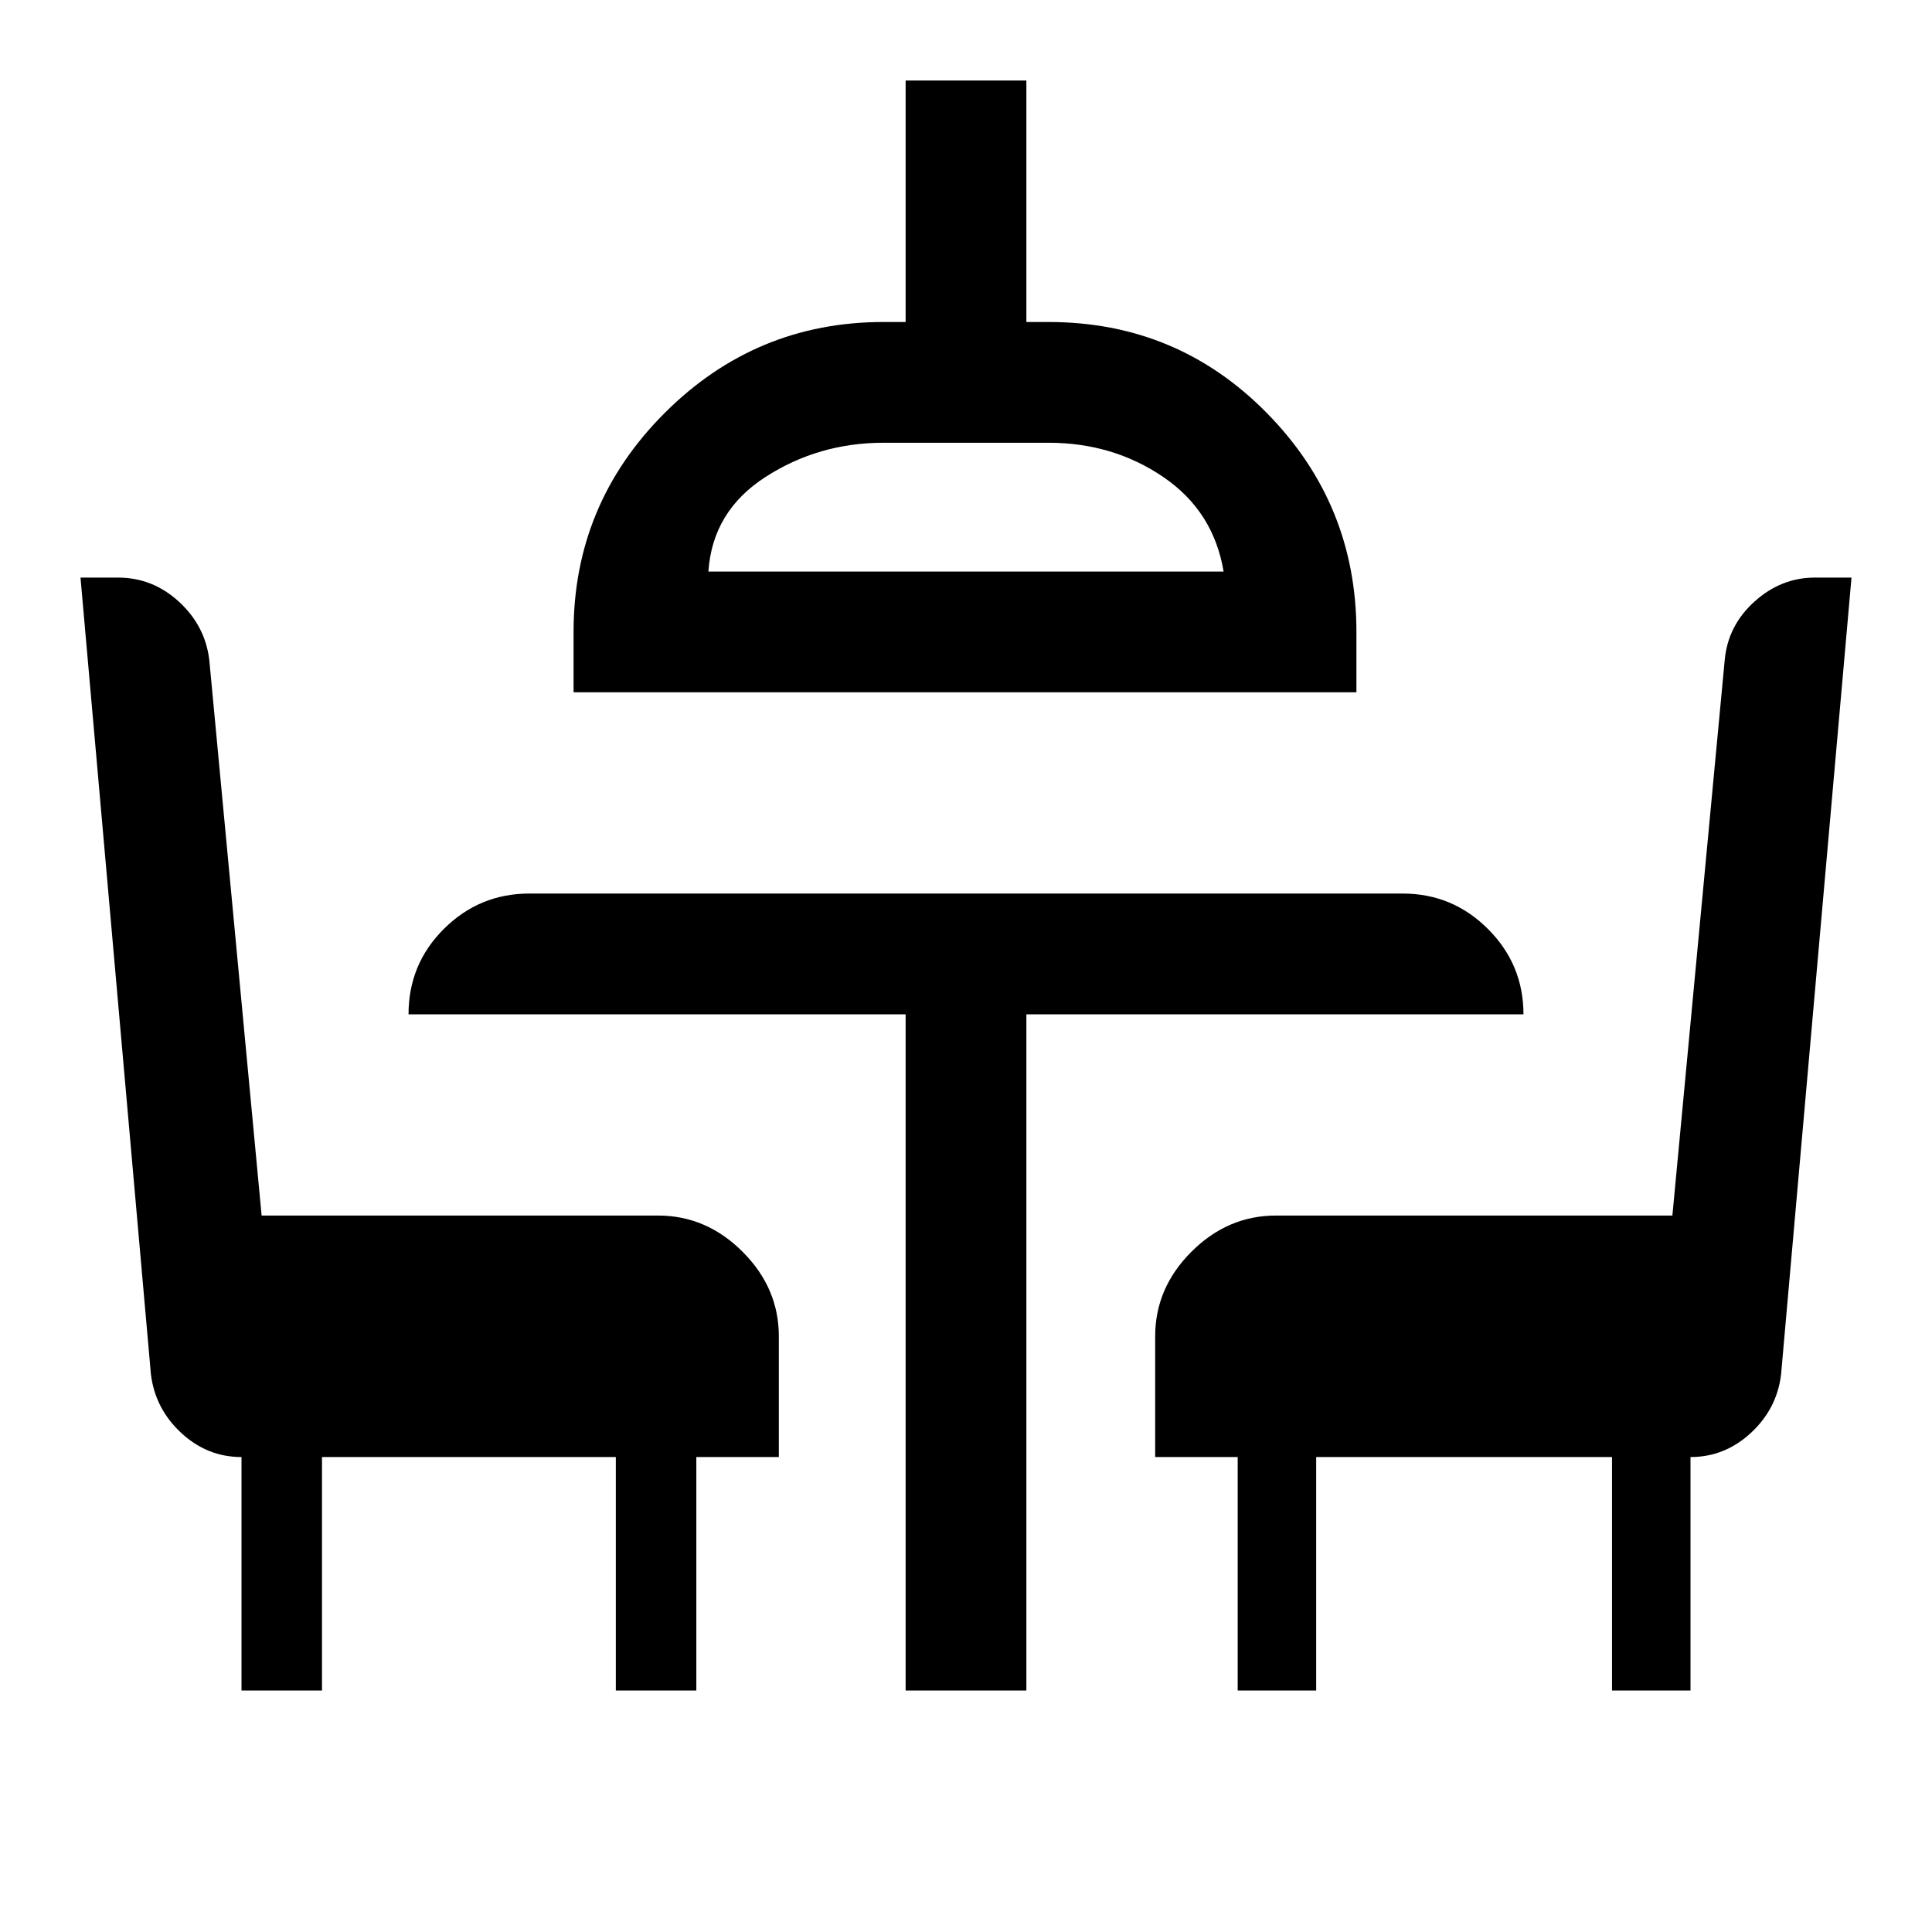 <svg xmlns="http://www.w3.org/2000/svg" height="48px" viewBox="0 -960 960 960" width="48px" fill="000000"><path d="M120-120v-116q-17 0-29.92-11.96Q77.15-259.92 75-277L40-673h18.67q17.19 0 30.26 12T104-632l26 276h197q24 0 42 18t18 42v60h-41v116h-40v-116H160v116h-40Zm330 0v-336H203q0-25 17.63-42.5Q238.25-516 263-516h434q24.75 0 42.38 17.62Q757-480.75 757-456H510v336h-60ZM285-616v-30q0-63.53 45.24-108.76Q375.48-800 439-800h11v-120h60v120h11q64 0 108.5 45.24Q674-709.53 674-646v30H285Zm67-60h256q-5-30-30-47t-57-17h-82q-32.24 0-58.62 17Q354-706 352-676Zm263 556v-116h-41v-60q0-24 18-42t42-18h197l26-276q1.56-17.15 14.78-29.07Q885-673 901.77-673H920l-35 396q-2.07 17.08-15.04 29.04Q857-236 840-236v116h-39v-116H654v116h-39ZM480-676Z"/></svg>